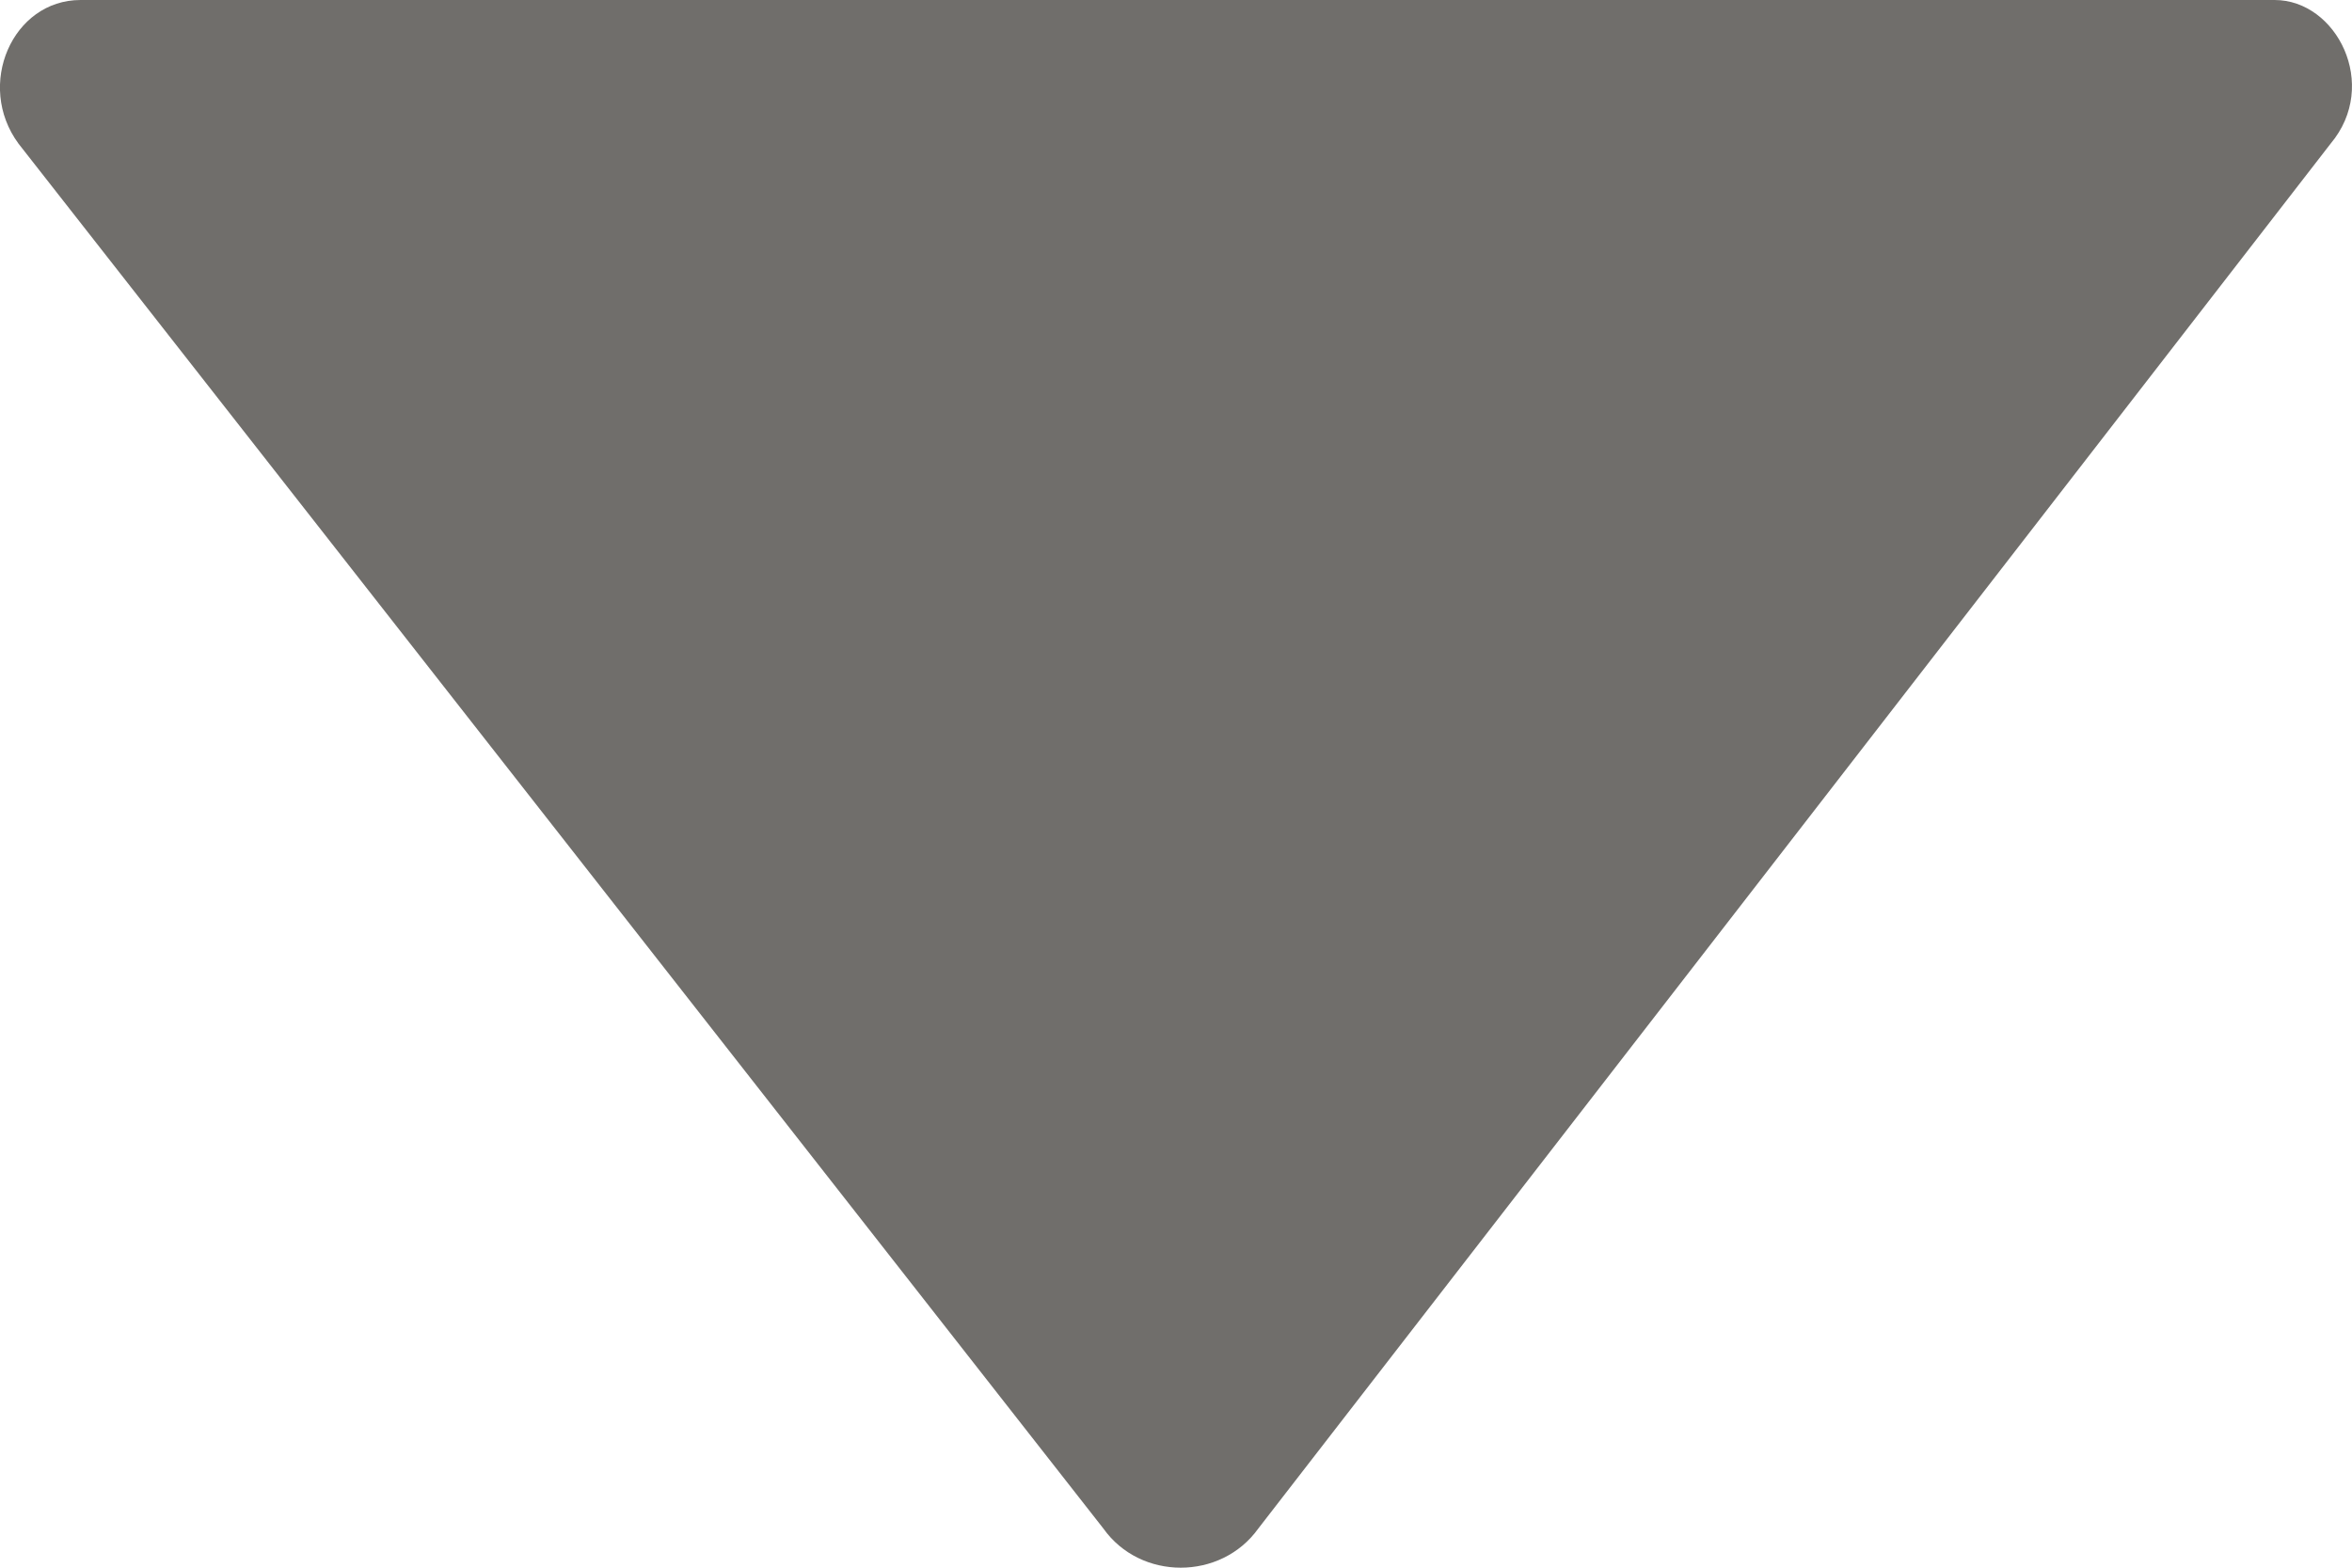 ﻿<?xml version="1.0" encoding="utf-8"?>
<svg version="1.1" xmlns:xlink="http://www.w3.org/1999/xlink" width="9px" height="6px" xmlns="http://www.w3.org/2000/svg">
  <g transform="matrix(1 0 0 1 -890 -20 )">
    <path d="M 0.071 0.55  C -0.095 0.325  0.048 0  0.308 0  C 0.308 0  8.704 0  8.704 0  C 8.941 0  9.107 0.325  8.918 0.55  C 8.918 0.55  4.815 5.85  4.815 5.85  C 4.672 6.05  4.364 6.05  4.222 5.85  C 4.222 5.85  0.071 0.55  0.071 0.55  Z " fill-rule="nonzero" fill="#706e6b" stroke="none" transform="matrix(1 0 0 1 890 20 )" />
  </g>
</svg>